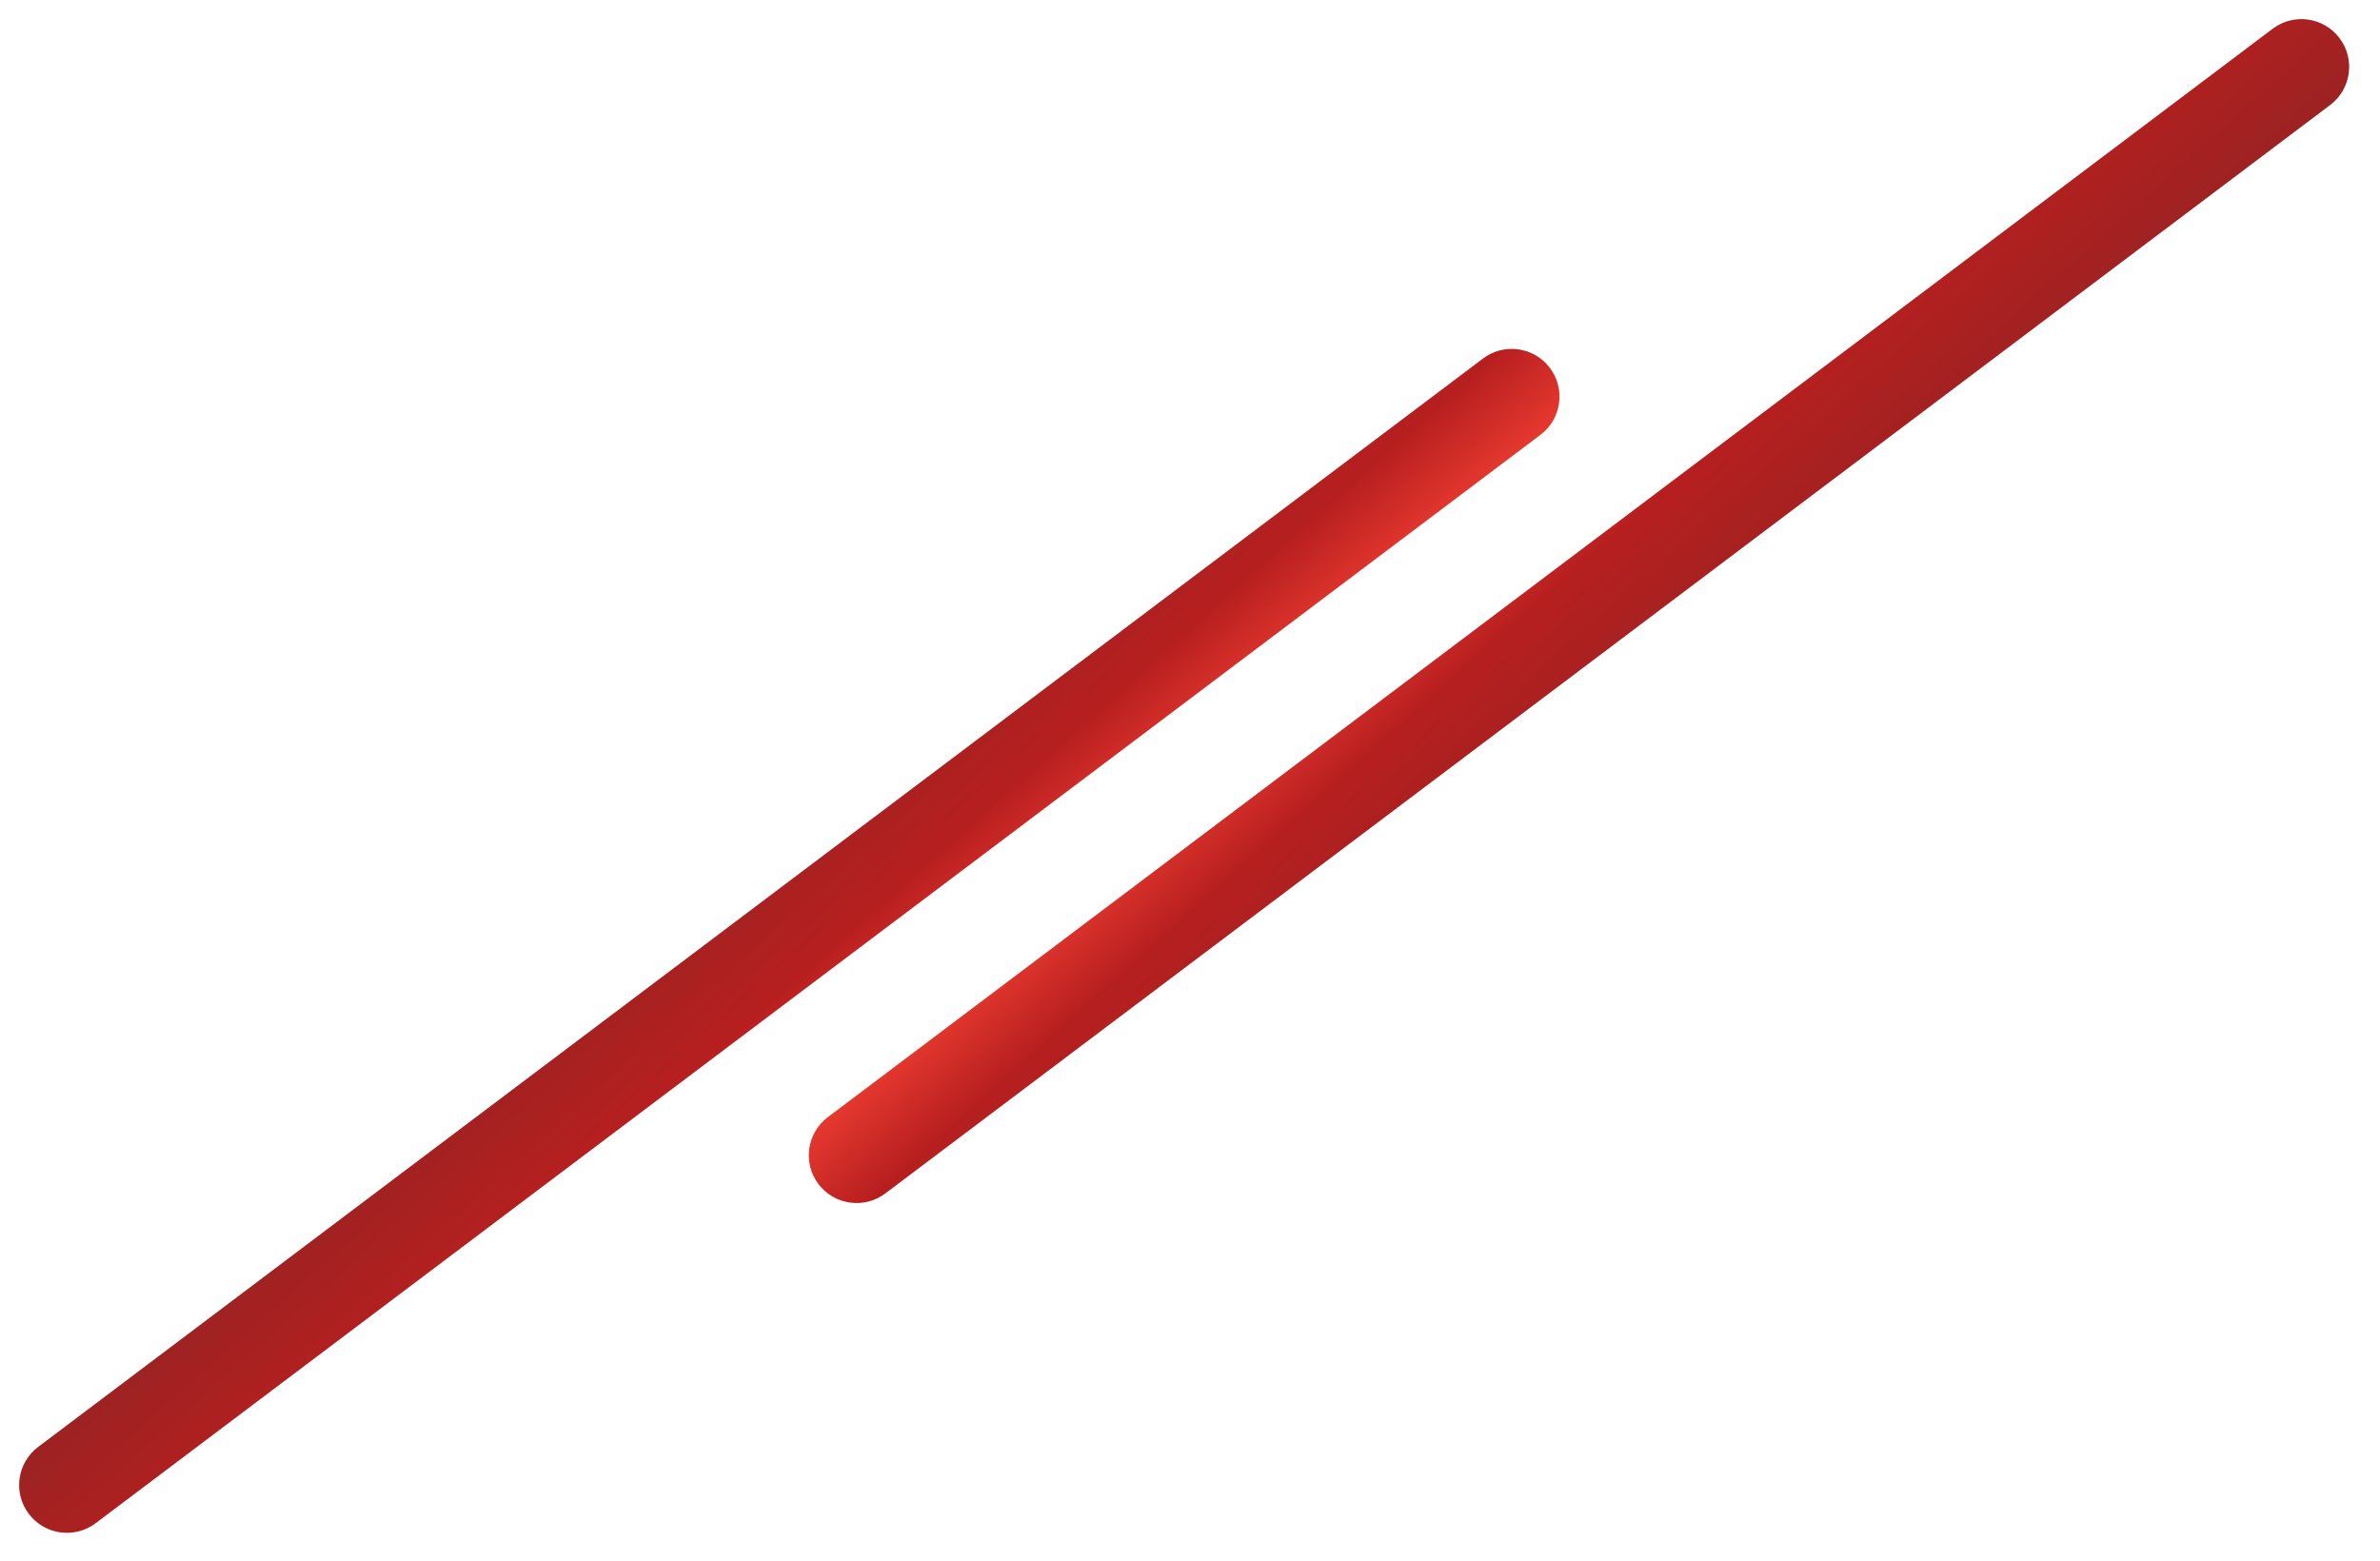 <?xml version="1.0" encoding="UTF-8"?> <svg xmlns="http://www.w3.org/2000/svg" width="125" height="82" viewBox="0 0 125 82" fill="none"><path d="M119.363 1.51L43.478 58.684C42.372 59.518 42.151 61.091 42.984 62.198C43.818 63.304 45.391 63.526 46.498 62.692L122.382 5.517C123.489 4.684 123.71 3.11 122.876 2.004C122.043 0.897 120.469 0.676 119.363 1.51Z" fill="url(#paint0_linear_70_6391)"></path><path d="M5.024 80.015L80.908 22.841C82.015 22.007 82.236 20.434 81.402 19.327C80.568 18.22 78.995 17.999 77.889 18.833L2.004 76.007C0.898 76.841 0.676 78.414 1.51 79.521C2.344 80.628 3.917 80.849 5.024 80.015Z" fill="url(#paint1_linear_70_6391)"></path><defs><linearGradient id="paint0_linear_70_6391" x1="34.945" y1="65.158" x2="45.512" y2="76.971" gradientUnits="userSpaceOnUse"><stop stop-color="#EE3D32"></stop><stop offset="0.351" stop-color="#B71F1F"></stop><stop offset="1" stop-color="#962323"></stop></linearGradient><linearGradient id="paint1_linear_70_6391" x1="89.442" y1="16.367" x2="78.875" y2="4.554" gradientUnits="userSpaceOnUse"><stop stop-color="#EE3D32"></stop><stop offset="0.351" stop-color="#B71F1F"></stop><stop offset="1" stop-color="#962323"></stop></linearGradient></defs></svg> 